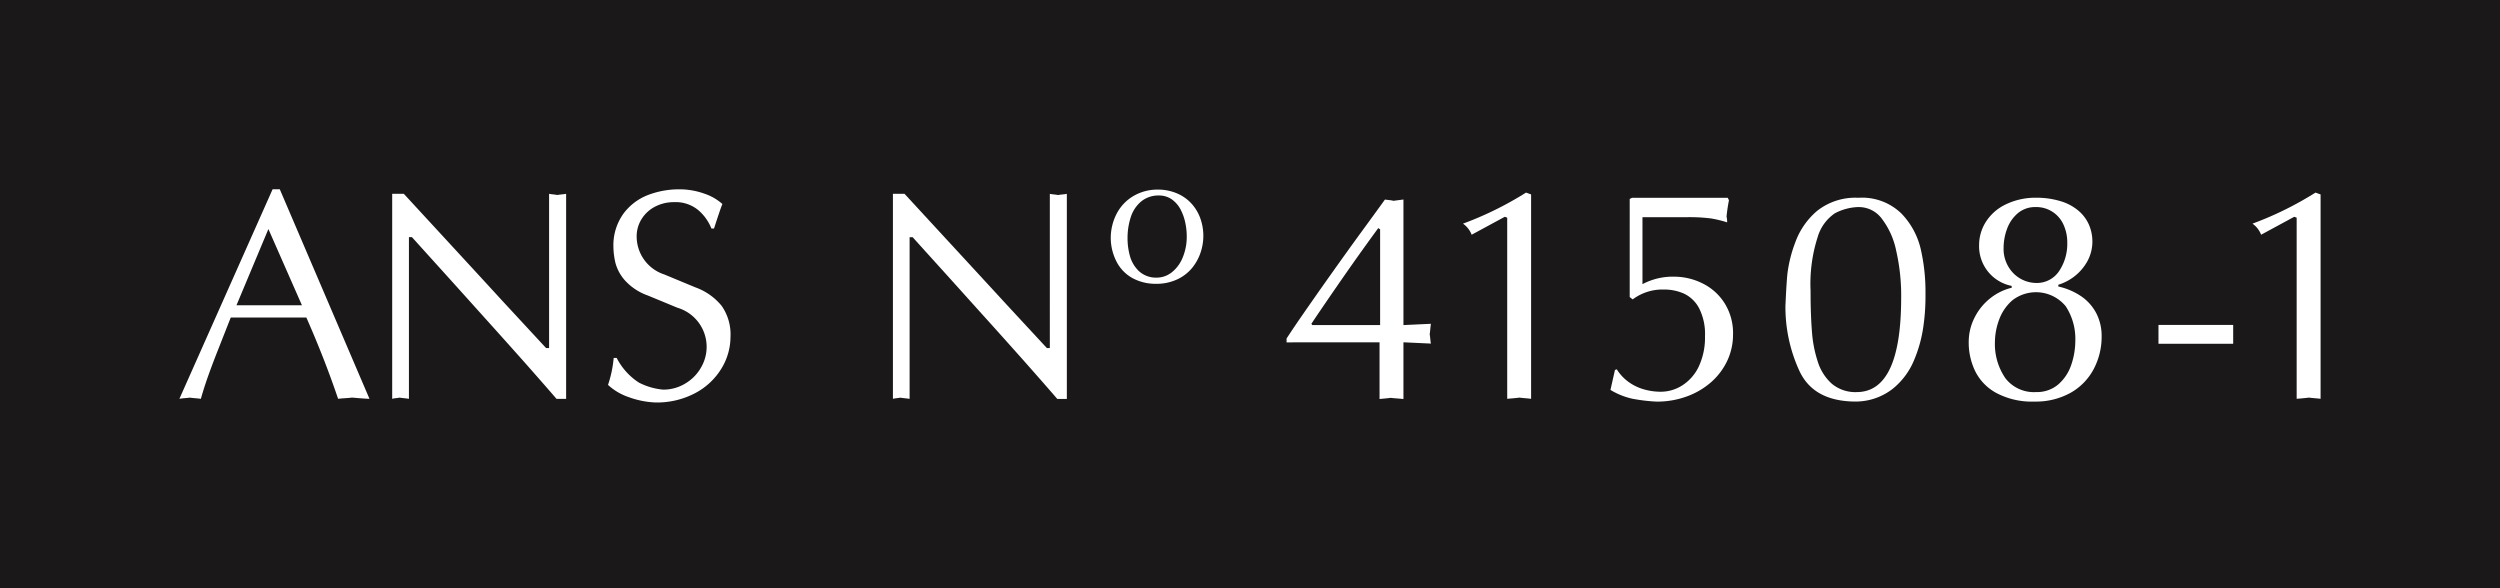 <svg xmlns="http://www.w3.org/2000/svg" width="193.853" height="45.628" viewBox="0 0 193.853 45.628"><defs><style>.a{fill:#1a1818;}.b{fill:#fff;}</style></defs><g transform="translate(-31.611 -13.35)"><rect class="a" width="193.853" height="45.628" transform="translate(31.611 13.35)"/><path class="b" d="M95.4,46.146a4.192,4.192,0,0,1,.827-2.51,4.306,4.306,0,0,1,1.9-1.4,6.749,6.749,0,0,1,2.368-.425,5.686,5.686,0,0,1,1.94.329,4.013,4.013,0,0,1,1.421.812c-.085.176-.3.811-.653,1.9h-.2a3.644,3.644,0,0,0-1-1.41,2.738,2.738,0,0,0-1.9-.635,3.114,3.114,0,0,0-1.488.357,2.669,2.669,0,0,0-1.036.968,2.513,2.513,0,0,0-.373,1.341,3.1,3.1,0,0,0,2.151,2.943l2.409,1a4.647,4.647,0,0,1,2.028,1.429,3.858,3.858,0,0,1,.687,2.418,4.722,4.722,0,0,1-.691,2.427A5.242,5.242,0,0,1,101.77,57.6a6.342,6.342,0,0,1-3.129.739,6.855,6.855,0,0,1-2.082-.425,4.457,4.457,0,0,1-1.575-.938,8.822,8.822,0,0,0,.439-2.091h.234a4.97,4.97,0,0,0,1.722,1.912,5.123,5.123,0,0,0,1.869.546,3.259,3.259,0,0,0,1.719-.469,3.355,3.355,0,0,0,1.225-1.239,3.163,3.163,0,0,0-1.827-4.642l-2.3-.951a4.338,4.338,0,0,1-1.73-1.127,3.346,3.346,0,0,1-.765-1.356,5.818,5.818,0,0,1-.169-1.41M78.249,58.057v-15.9h.9q1.831,1.986,4.217,4.575T86.738,50.4q.992,1.072,3.446,3.721h.231V42.161c.079.014.186.029.329.046a2.571,2.571,0,0,1,.3.044c.081-.014.193-.029.344-.044s.266-.032.348-.046v15.9h-.742q-1.071-1.239-2.514-2.87c-.966-1.085-1.874-2.1-2.731-3.051S84,50.194,83.064,49.155s-2.034-2.248-3.286-3.639h-.231V58.057c-.081-.015-.2-.031-.355-.047s-.282-.03-.363-.047c-.066.013-.162.028-.3.043S78.307,58.043,78.249,58.057ZM66.175,50.8H71.25l-2.6-5.909Zm-4.426,7.254,7.226-16.245h.559l6.953,16.245q-.283,0-1.348-.094c-.119.016-.3.031-.537.047s-.421.032-.547.047q-1.055-3.113-2.461-6.3H65.73q-.519,1.318-.942,2.394c-.285.715-.545,1.4-.78,2.055s-.432,1.274-.595,1.854c-.092-.015-.232-.031-.42-.047s-.332-.03-.437-.047c-.088.013-.227.028-.417.043S61.822,58.043,61.749,58.057Z" transform="translate(-16.227 -13.781)"/><path class="b" d="M170.806,58.464v-15.9h.9q1.83,1.986,4.218,4.575t3.372,3.662q.99,1.072,3.445,3.721h.232V42.568c.078.014.186.029.329.046a2.6,2.6,0,0,1,.3.044c.081-.014.193-.029.343-.044s.266-.032.347-.046v15.9h-.741q-1.072-1.239-2.515-2.87c-.966-1.085-1.873-2.1-2.73-3.05s-1.75-1.942-2.684-2.981-2.035-2.248-3.286-3.639H172.1V58.464c-.082-.015-.2-.031-.356-.047s-.282-.03-.363-.047c-.066.013-.162.028-.3.043s-.225.036-.282.05" transform="translate(-69.957 -14.185)"/><path class="b" d="M206.52,46.454a5.107,5.107,0,0,0,.181,1.338,2.558,2.558,0,0,0,.684,1.173,1.949,1.949,0,0,0,1.377.521,1.883,1.883,0,0,0,1.212-.432,2.8,2.8,0,0,0,.837-1.164,4.177,4.177,0,0,0,.3-1.6,5.107,5.107,0,0,0-.117-1.077,3.916,3.916,0,0,0-.366-1.021,2.271,2.271,0,0,0-.663-.766,1.726,1.726,0,0,0-.994-.309,2.107,2.107,0,0,0-1.388.458,2.616,2.616,0,0,0-.811,1.216,5.231,5.231,0,0,0-.252,1.662m-1.3.036a4.072,4.072,0,0,1,.485-2.015,3.411,3.411,0,0,1,1.32-1.344,3.679,3.679,0,0,1,1.828-.471,3.782,3.782,0,0,1,1.448.272,3.2,3.2,0,0,1,1.124.757,3.367,3.367,0,0,1,.72,1.15,4.025,4.025,0,0,1,.039,2.7,3.782,3.782,0,0,1-.66,1.2,3.307,3.307,0,0,1-1.159.887,3.814,3.814,0,0,1-1.66.34h-.014a3.743,3.743,0,0,1-1.788-.442,3.036,3.036,0,0,1-1.2-1.207A4.062,4.062,0,0,1,205.219,46.49Z" transform="translate(-87.478 -14.608)"/><path class="b" d="M239.62,53.205v-7.42l-.144-.1q-.87,1.187-1.634,2.263t-1.827,2.618q-1.065,1.546-1.725,2.538l.069.1Zm-7.254,1.34v-.3c.385-.588.841-1.267,1.379-2.04s1.24-1.78,2.117-3.015,1.645-2.306,2.3-3.2,1.264-1.734,1.831-2.518c.084.012.2.023.348.042a2.233,2.233,0,0,1,.32.054c.019,0,.273-.038.768-.1v9.736l2.129-.1c-.017.108-.031.246-.048.416s-.03.3-.046.4a3.148,3.148,0,0,1,.046.359c.017.162.031.282.048.36l-2.129-.1v4.4c-.119-.015-.29-.031-.507-.047s-.381-.03-.493-.047c-.082.016-.233.031-.445.052s-.348.033-.408.042v-4.4Z" transform="translate(-100.993 -14.647)"/><path class="b" d="M260.44,44.773a26.172,26.172,0,0,0,4.891-2.41l.393.143V58.354c-.115-.015-.271-.031-.459-.047s-.336-.03-.444-.047c-.1.016-.256.031-.471.052s-.379.03-.479.042V44.31l-.186-.071-2.571,1.392a1.857,1.857,0,0,0-.673-.859" transform="translate(-115.389 -14.08)"/><path class="b" d="M283.58,56.469a3.455,3.455,0,0,0,.942,1,3.783,3.783,0,0,0,1.195.563,4.7,4.7,0,0,0,1.27.174,3.079,3.079,0,0,0,1.669-.491,3.5,3.5,0,0,0,1.279-1.463,5.286,5.286,0,0,0,.483-2.357,4.4,4.4,0,0,0-.456-2.162,2.571,2.571,0,0,0-1.166-1.131,3.749,3.749,0,0,0-1.552-.32,3.855,3.855,0,0,0-2.433.765l-.231-.181V43.257l.185-.09h7.415l.093.182c0,.031-.019.127-.049.293s-.054.32-.073.464-.043.317-.062.521a1.692,1.692,0,0,1,.046.447,8.611,8.611,0,0,0-1.26-.306A13.25,13.25,0,0,0,289,44.673h-3.43v5.192a5.007,5.007,0,0,1,2.481-.58,4.924,4.924,0,0,1,2.148.507,4.226,4.226,0,0,1,1.723,1.525,4.346,4.346,0,0,1,.671,2.445,4.791,4.791,0,0,1-.428,2,5.139,5.139,0,0,1-1.232,1.668,5.89,5.89,0,0,1-1.9,1.132,6.678,6.678,0,0,1-2.379.41,13.457,13.457,0,0,1-1.836-.217,5.544,5.544,0,0,1-1.73-.69l.349-1.55Z" transform="translate(-126.6 -14.481)"/><path class="b" d="M312.2,51.1q.021,1.472.115,2.591a9.58,9.58,0,0,0,.437,2.171,3.831,3.831,0,0,0,1.077,1.711,2.835,2.835,0,0,0,1.939.661q3.454,0,3.454-7.323a15.546,15.546,0,0,0-.387-3.642,6.1,6.1,0,0,0-1.12-2.489,2.218,2.218,0,0,0-1.757-.892h-.1a4.147,4.147,0,0,0-1.773.48,3.368,3.368,0,0,0-1.333,1.831,11.866,11.866,0,0,0-.556,4.152Zm-1.947.343c.039-.931.085-1.722.146-2.37A10.335,10.335,0,0,1,311,46.655a5.768,5.768,0,0,1,1.7-2.468,4.766,4.766,0,0,1,3.2-1.02,4.374,4.374,0,0,1,3.349,1.229,5.892,5.892,0,0,1,1.5,2.792,14.863,14.863,0,0,1,.359,3.136v.584a16.4,16.4,0,0,1-.178,2.332,10.376,10.376,0,0,1-.718,2.542,5.574,5.574,0,0,1-1.649,2.2,4.68,4.68,0,0,1-2.85.986q-3.233,0-4.353-2.314A11.819,11.819,0,0,1,310.249,51.44Z" transform="translate(-140.192 -14.481)"/><path class="b" d="M340.946,54.337a4.684,4.684,0,0,0,.816,2.827,2.788,2.788,0,0,0,2.383,1.068,2.547,2.547,0,0,0,1.707-.587,3.478,3.478,0,0,0,1.008-1.512,5.829,5.829,0,0,0,.32-1.916,4.6,4.6,0,0,0-.741-2.634,2.985,2.985,0,0,0-4.133-.471,3.6,3.6,0,0,0-1.039,1.519,5.085,5.085,0,0,0-.321,1.706m.672-7.277a2.687,2.687,0,0,0,.688,1.881,2.517,2.517,0,0,0,1.793.83,2.071,2.071,0,0,0,1.826-.923,3.8,3.8,0,0,0,.631-2.2,3.283,3.283,0,0,0-.295-1.4,2.3,2.3,0,0,0-2.162-1.36,2.07,2.07,0,0,0-1.371.471,2.879,2.879,0,0,0-.835,1.2A4.284,4.284,0,0,0,341.618,47.06ZM342.242,50a3.133,3.133,0,0,1-2.523-3.175,3.35,3.35,0,0,1,.506-1.761,3.7,3.7,0,0,1,1.506-1.357,5.271,5.271,0,0,1,2.368-.544,6.422,6.422,0,0,1,1.907.259,3.831,3.831,0,0,1,1.392.727,2.989,2.989,0,0,1,.83,1.088,3.271,3.271,0,0,1,.275,1.333v.047a3.2,3.2,0,0,1-.418,1.525,3.868,3.868,0,0,1-2.224,1.768v.137a5.12,5.12,0,0,1,1.8.775,3.628,3.628,0,0,1,1.159,1.325,3.815,3.815,0,0,1,.4,1.746,5.364,5.364,0,0,1-.615,2.556,4.555,4.555,0,0,1-1.792,1.84,5.537,5.537,0,0,1-2.8.68,5.865,5.865,0,0,1-2.949-.661,3.887,3.887,0,0,1-1.65-1.7,5.06,5.06,0,0,1-.5-2.23,4.147,4.147,0,0,1,.476-1.964,4.433,4.433,0,0,1,1.236-1.488,4.306,4.306,0,0,1,1.623-.784Z" transform="translate(-154.646 -14.481)"/><rect class="b" width="5.793" height="1.461" transform="translate(198.982 38.545)"/><path class="b" d="M381.846,44.773a26.166,26.166,0,0,0,4.89-2.41l.394.143V58.354c-.115-.015-.271-.031-.46-.047s-.336-.03-.444-.047c-.1.016-.256.031-.471.052s-.379.03-.48.042V44.31l-.186-.071-2.571,1.392a1.853,1.853,0,0,0-.672-.859" transform="translate(-175.578 -14.08)"/></g></svg>